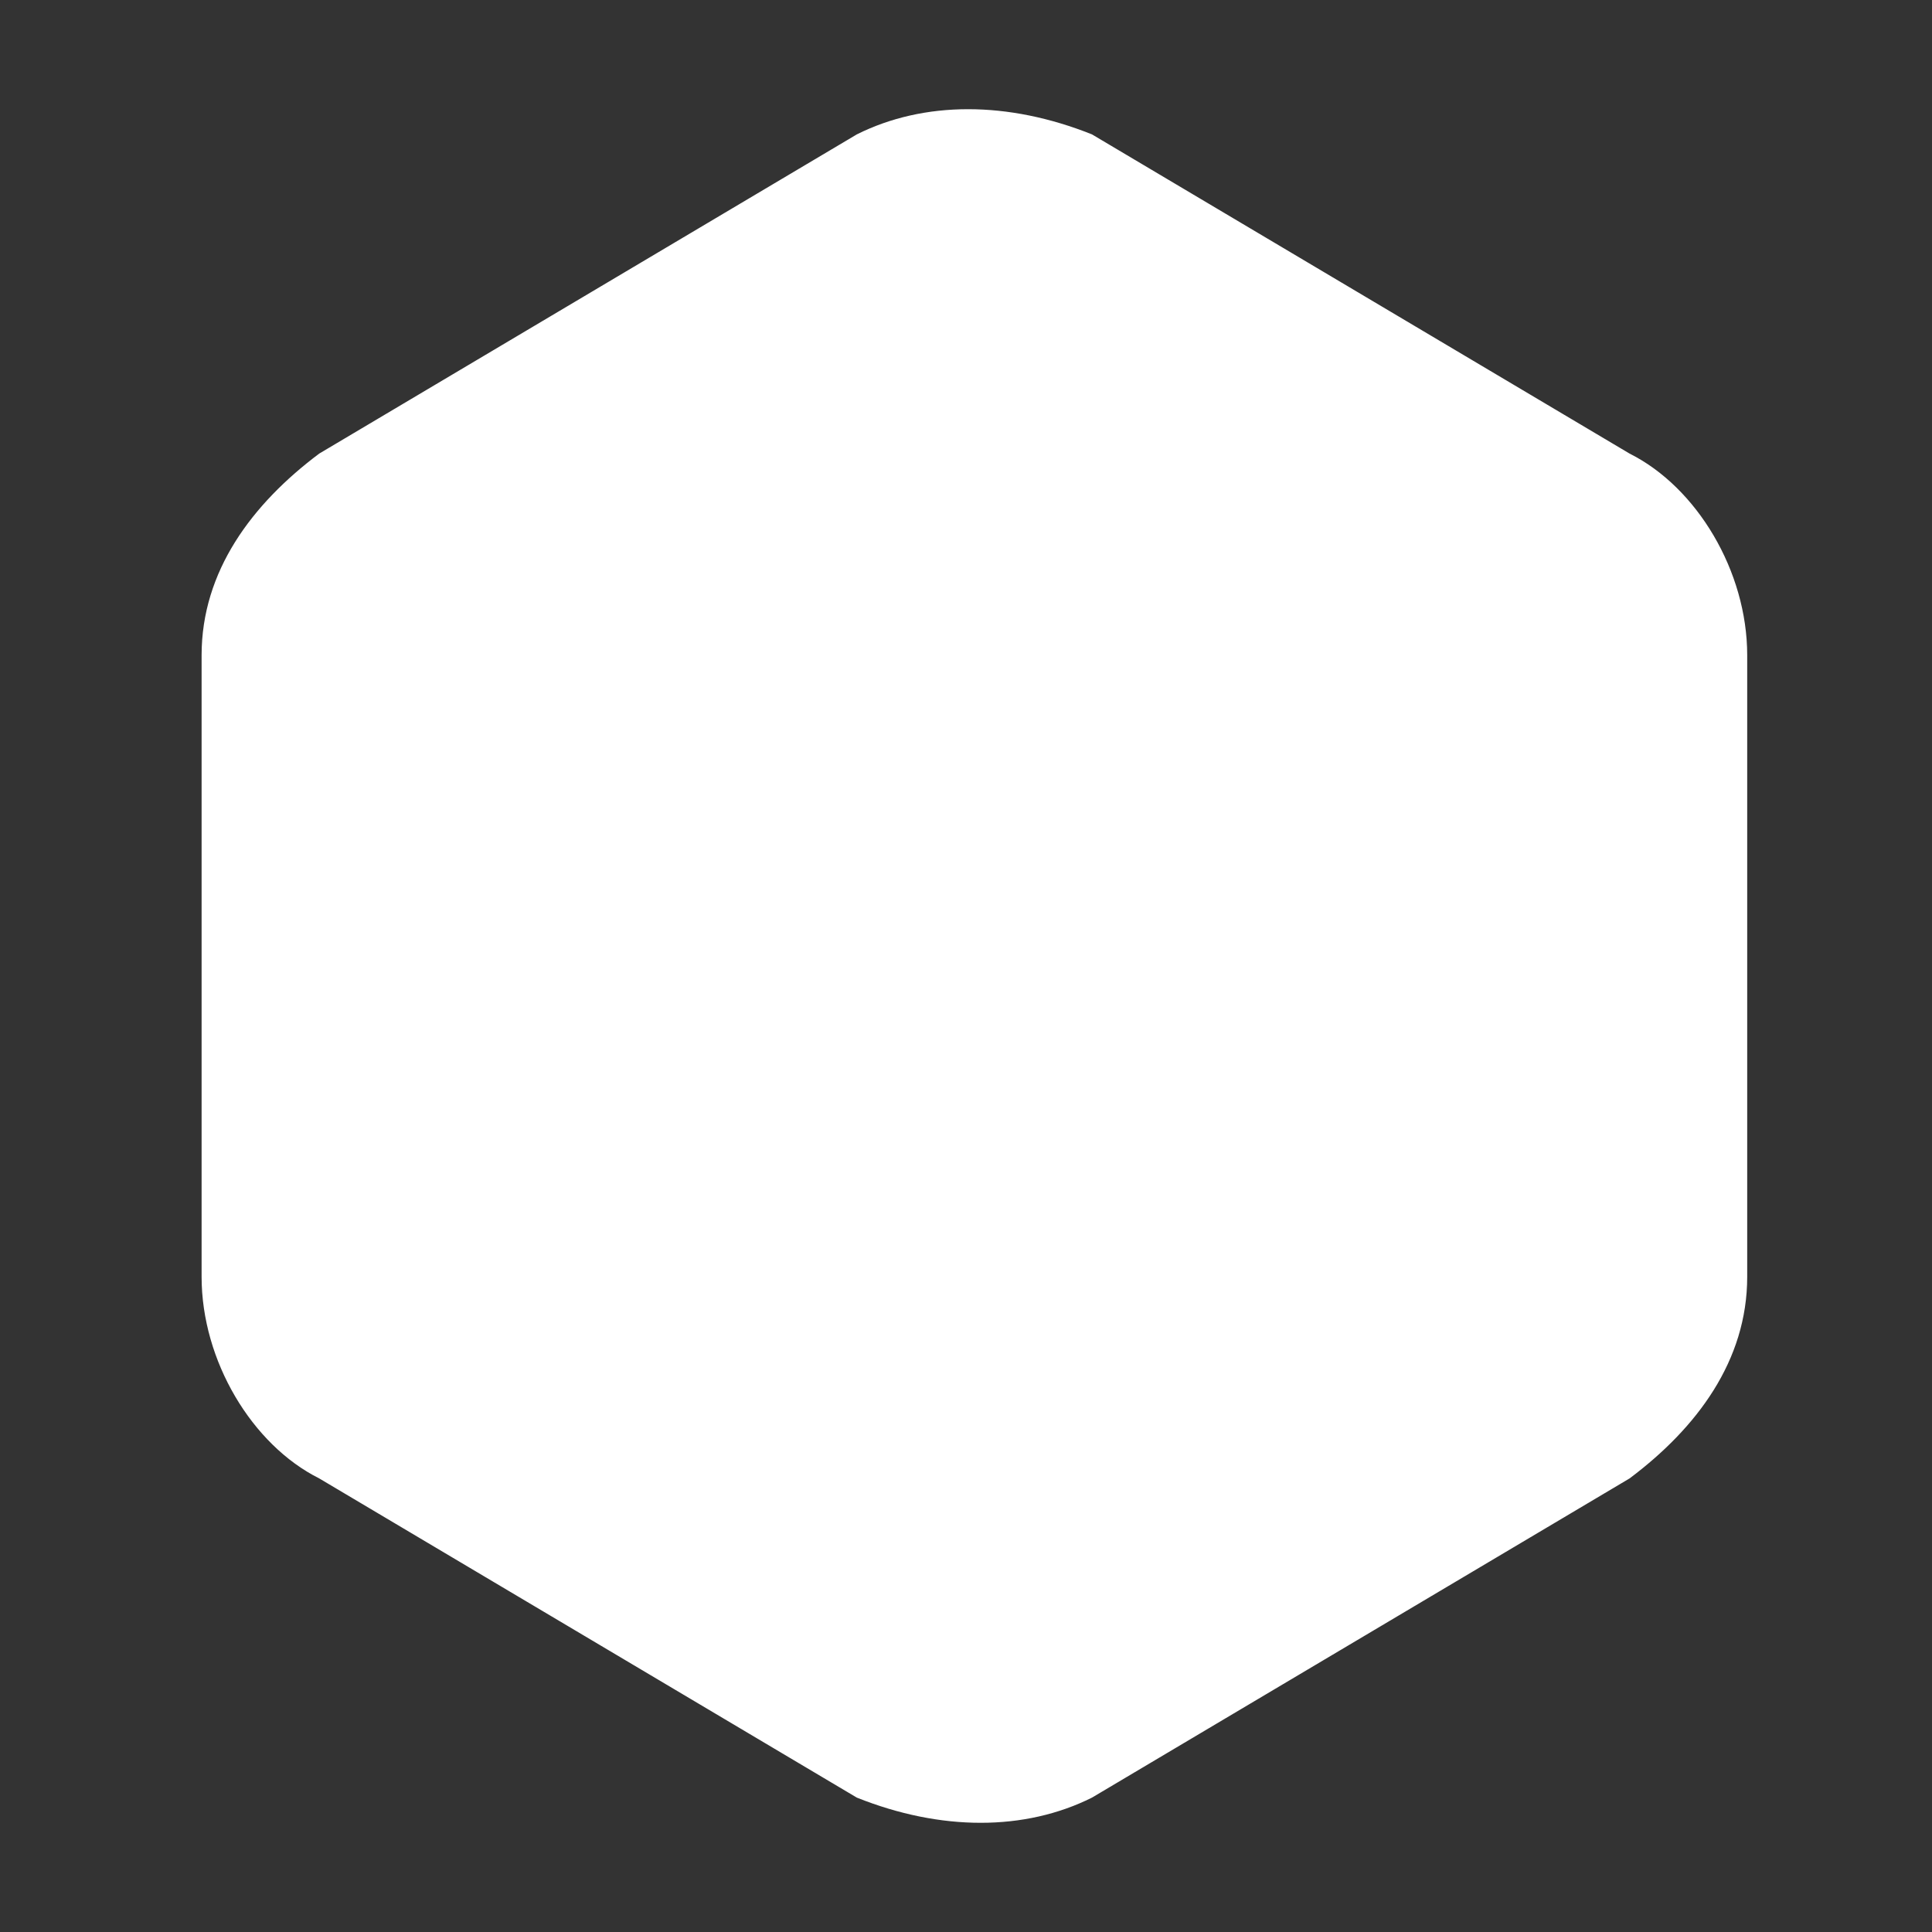 <?xml version="1.0" encoding="UTF-8"?>
<!DOCTYPE svg PUBLIC "-//W3C//DTD SVG 1.1//EN" "http://www.w3.org/Graphics/SVG/1.1/DTD/svg11.dtd">
<!-- Creator: CorelDRAW 2019 (64-Bit) -->
<svg xmlns="http://www.w3.org/2000/svg" xml:space="preserve" width="0.32in" height="0.32in" version="1.1" style="shape-rendering:geometricPrecision; text-rendering:geometricPrecision; image-rendering:optimizeQuality; fill-rule:evenodd; clip-rule:evenodd"
viewBox="0 0 1.15 1.15"
 xmlns:xlink="http://www.w3.org/1999/xlink">
 <rect x="0" y="0" width="1.15" height="1.15" fill="#333333" stroke="none"/>
 <defs>
  <style type="text/css">
   <![CDATA[
    .fil0 {fill:none}
    .fil2 {fill:#FFFFFF}
    .fil1 {fill:#FFFFFF}
   ]]>
  </style>
 </defs>
 <g id="Layer_x0020_1">
  <rect class="fil0" width="1.15" height="1.15"/>
 </g>
 <g id="svg48630">
  <g id="_2903689067840">
   <path id="Path_5_" class="fil1" d="M0.12 0.76l0 -0.37c0,-0.05 0.03,-0.09 0.07,-0.12l0.32 -0.19c0.04,-0.02 0.09,-0.02 0.14,0l0.32 0.19c0.04,0.02 0.07,0.07 0.07,0.12l0 0.37c0,0.05 -0.03,0.09 -0.07,0.12l-0.32 0.19c-0.04,0.02 -0.09,0.02 -0.14,0l-0.32 -0.19c-0.04,-0.02 -0.07,-0.07 -0.07,-0.12z"/>
   <path id="Path_6_" class="fil2" d="M0.27 0.8c-0.01,0 -0.03,-0 -0.04,-0.01 -0.02,-0.02 -0.03,-0.06 -0.01,-0.08l0.31 -0.36c0.02,-0.02 0.06,-0.03 0.08,-0.01 0.02,0.02 0.03,0.06 0.01,0.08l-0.31 0.36c-0.01,0.01 -0.03,0.02 -0.04,0.02l0 0z"/>
   <path id="Path_7_" class="fil2" d="M0.88 0.8c-0.02,0 -0.03,-0.01 -0.04,-0.02l-0.19 -0.23c-0.02,-0.03 -0.02,-0.06 0.01,-0.08 0.03,-0.02 0.06,-0.02 0.08,0.01l0.19 0.23c0.02,0.03 0.02,0.06 -0.01,0.08 -0.01,0.01 -0.03,0.01 -0.04,0.01l0 0z"/>
   <path id="Path_8_" class="fil2" d="M0.5 0.8c-0.01,0 -0.03,-0 -0.04,-0.01 -0.03,-0.02 -0.03,-0.06 -0.01,-0.08l0.19 -0.23c0.02,-0.03 0.06,-0.03 0.08,-0.01 0.03,0.02 0.03,0.06 0.01,0.08l-0.19 0.22c-0.01,0.01 -0.03,0.02 -0.04,0.02l0 0z"/>
  </g>
 </g>
</svg>
